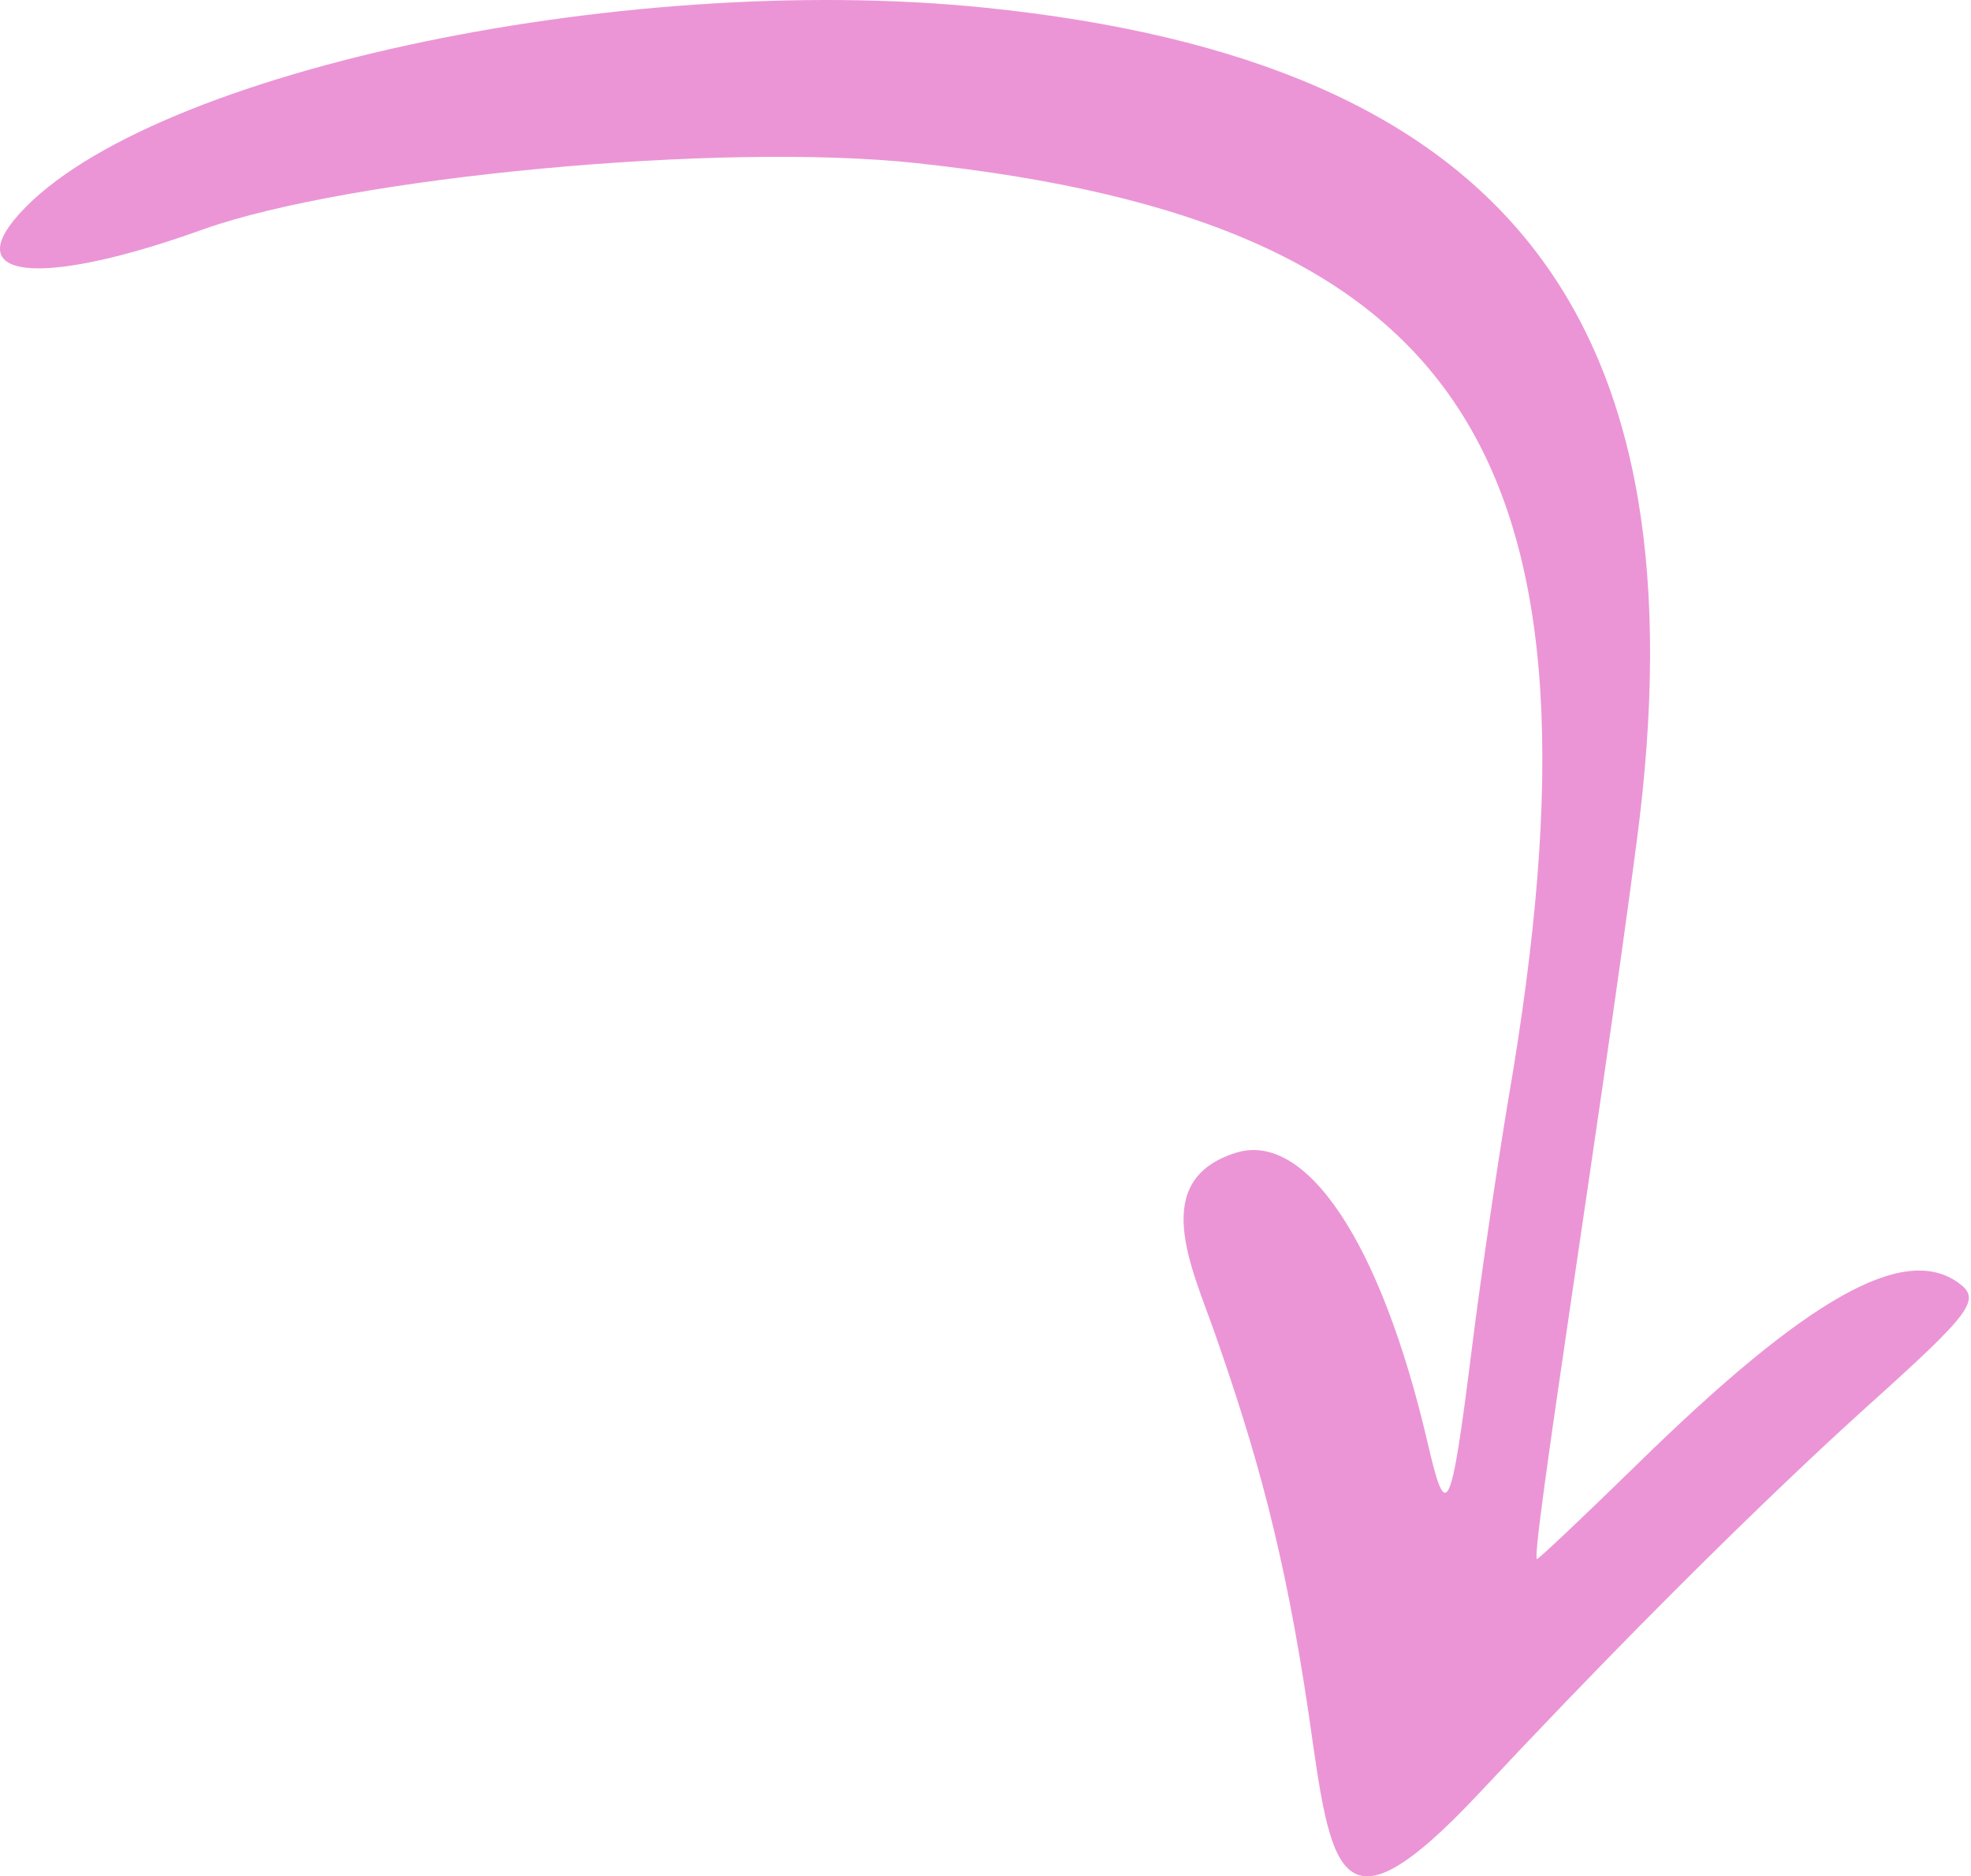 <?xml version="1.0" encoding="UTF-8"?> <svg xmlns="http://www.w3.org/2000/svg" width="209" height="199" viewBox="0 0 209 199" fill="none"> <path fill-rule="evenodd" clip-rule="evenodd" d="M1.487 23.333C14.067 8.026 65.392 -3.198 104.53 0.824C159.878 6.53 180.956 33.539 173.534 89.394C169.671 118.93 162.194 165.476 162.984 165.355C163.182 165.324 167.953 160.827 173.603 155.304C191.715 137.564 201.969 131.831 207.734 136.104C210.062 137.829 209.122 139.163 198.083 149.08C197.996 149.192 182.038 163.232 156.738 190.3C141.812 206.164 141.162 198.532 138.779 181.846C136.201 164.398 133.176 153.857 128.798 141.343C126.308 134.289 121.849 125.158 131.047 122.264C138.405 119.948 146.388 131.514 151.388 153.053C153.356 161.574 153.851 160.705 156.022 143.422C157.076 134.934 158.892 122.86 159.929 116.654C171.671 48.64 155.87 23.599 97.23 17.307C76.42 15.039 37.141 18.769 21.534 24.33C5.26 30.19 -3.745 29.784 1.487 23.333Z" fill="#DF54BC" fill-opacity="0.62"></path> </svg> 